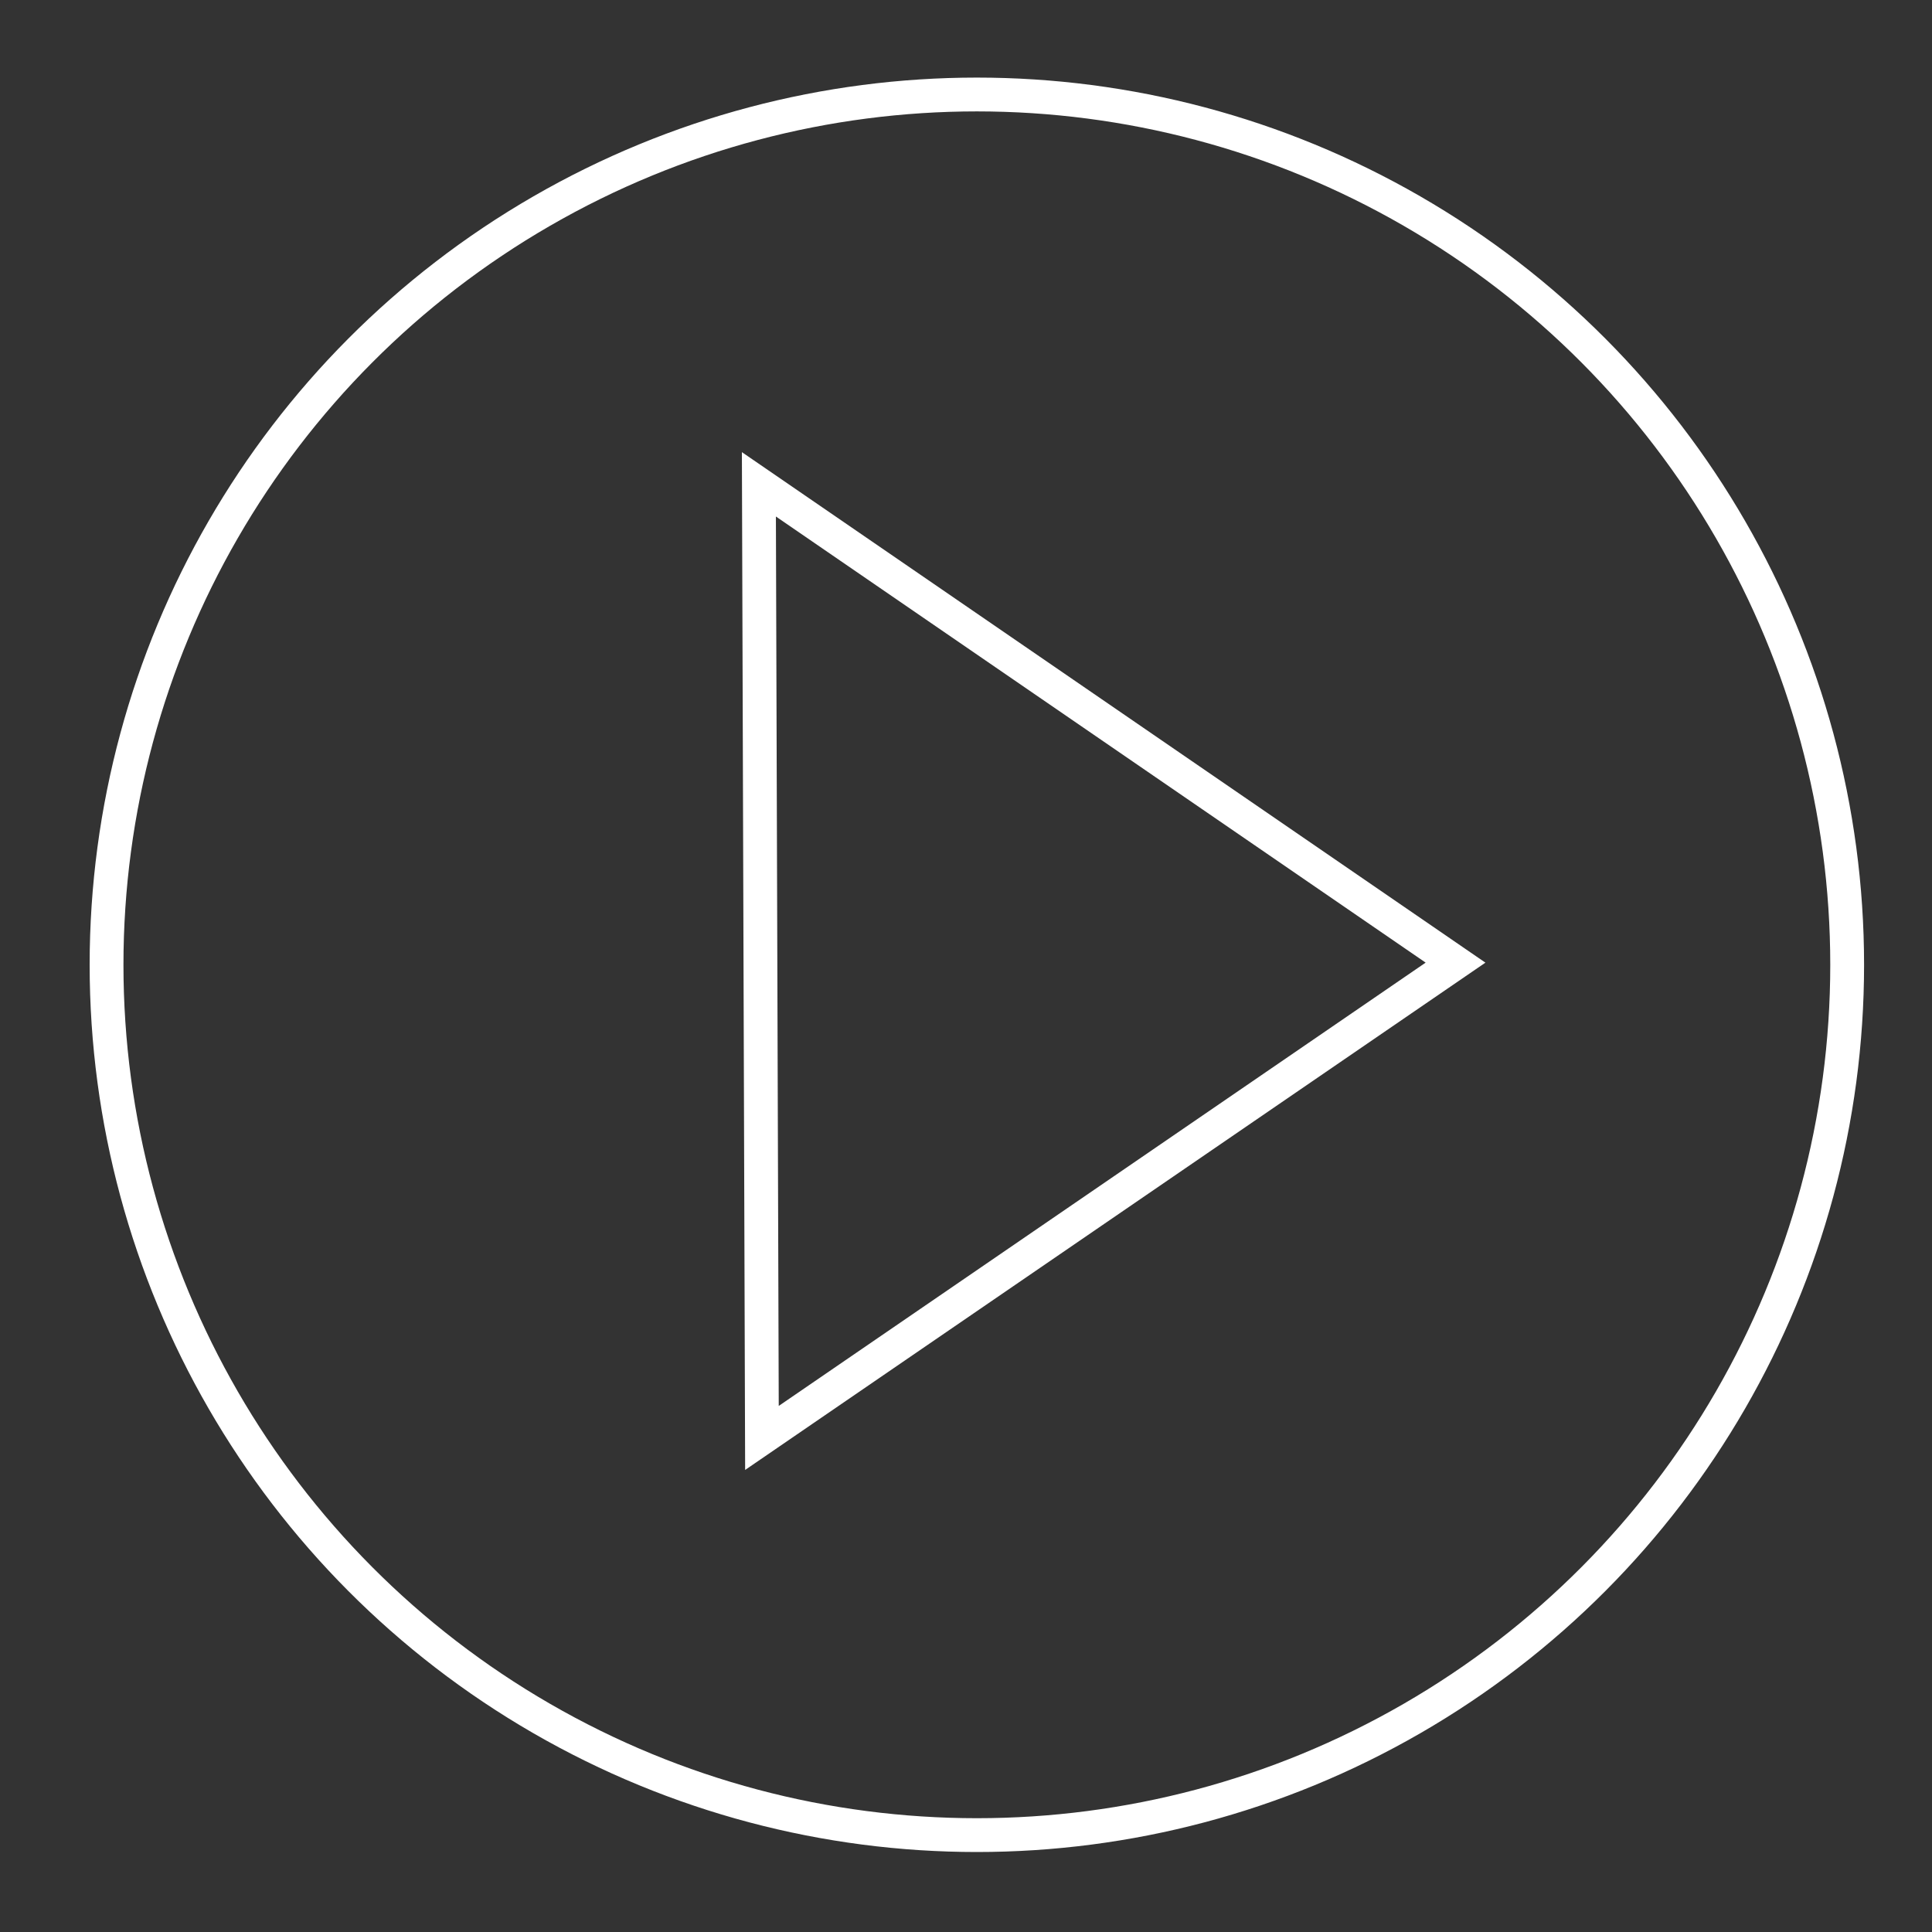 <?xml version="1.0" encoding="utf-8"?>
<!-- Generator: Adobe Illustrator 21.0.0, SVG Export Plug-In . SVG Version: 6.00 Build 0)  -->
<svg version="1.1" id="Ebene_1" xmlns="http://www.w3.org/2000/svg" xmlns:xlink="http://www.w3.org/1999/xlink" x="0px" y="0px"
	 viewBox="0 0 200 200" style="enable-background:new 0 0 200 200;" xml:space="preserve">
<rect x="0" y="0" width="200" height="200" fill="#333333" stroke="none"/>
<style type="text/css">
	.st0{fill:none;stroke:#FFFFFF;stroke-width:3.5;}
</style>
<g>
	<g>
		<circle class="st0" cx="101.124" cy="99.876" r="90.094"/>
	</g>
</g>
<polygon class="st0" points="78.561,50.137 150.676,99.652 78.876,148.854 "/>
</svg>
